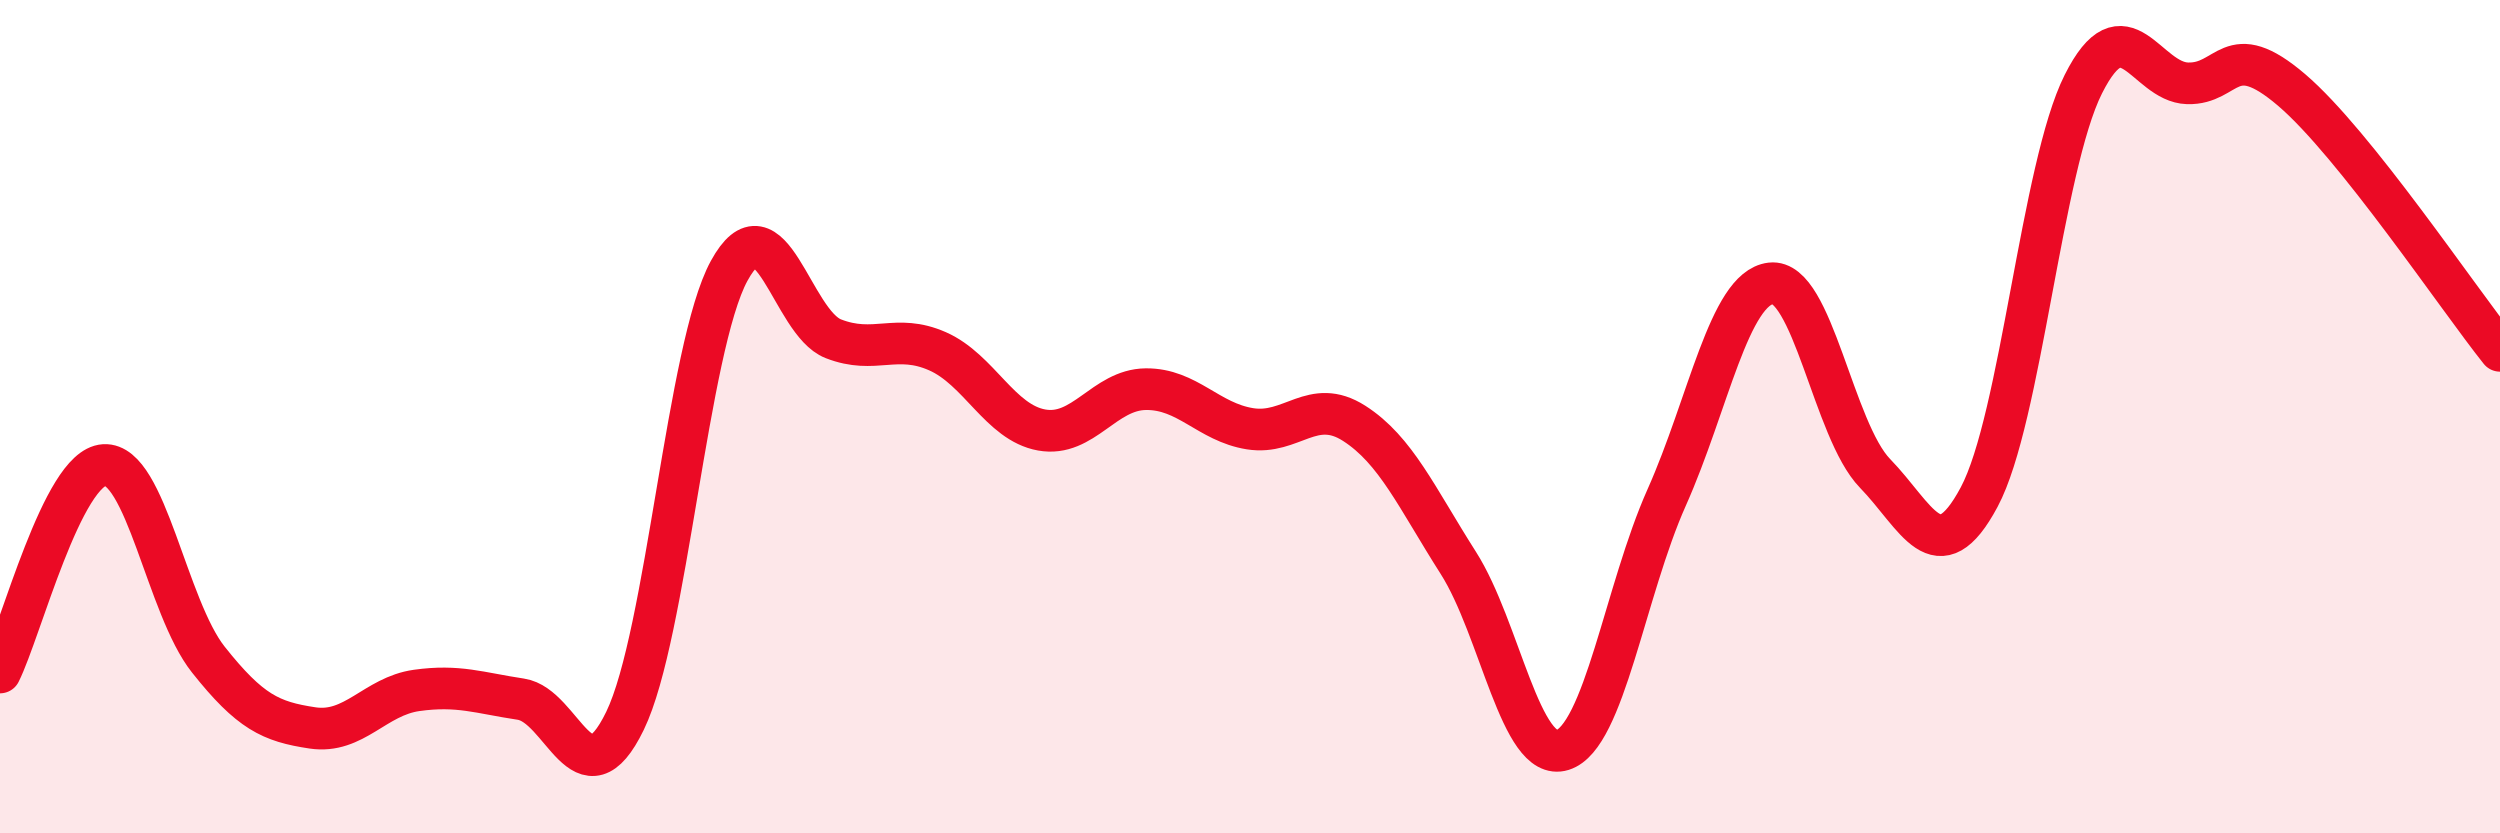 
    <svg width="60" height="20" viewBox="0 0 60 20" xmlns="http://www.w3.org/2000/svg">
      <path
        d="M 0,16.14 C 0.5,15.14 1.5,11.22 2.5,11.16 C 3.5,11.1 4,14.57 5,15.83 C 6,17.09 6.5,17.32 7.5,17.47 C 8.5,17.62 9,16.71 10,16.57 C 11,16.43 11.5,16.63 12.5,16.78 C 13.5,16.93 14,19.36 15,17.3 C 16,15.24 16.5,8.33 17.5,6.5 C 18.5,4.67 19,7.74 20,8.13 C 21,8.52 21.5,7.99 22.5,8.43 C 23.5,8.87 24,10.14 25,10.32 C 26,10.5 26.5,9.35 27.5,9.34 C 28.5,9.33 29,10.13 30,10.29 C 31,10.45 31.5,9.52 32.5,10.16 C 33.5,10.8 34,11.94 35,13.51 C 36,15.08 36.5,18.31 37.5,18 C 38.5,17.69 39,14.18 40,11.94 C 41,9.7 41.5,6.92 42.5,6.8 C 43.5,6.68 44,10.33 45,11.36 C 46,12.39 46.5,13.8 47.5,11.93 C 48.5,10.06 49,4.01 50,2.02 C 51,0.03 51.5,1.97 52.5,2 C 53.5,2.03 53.5,0.88 55,2.16 C 56.5,3.44 59,7.17 60,8.42L60 20L0 20Z"
        fill="#EB0A25"
        opacity="0.1"
        stroke-linecap="round"
        stroke-linejoin="round"
      />
      <path
        d="M 0,16.14 C 0.5,15.14 1.5,11.22 2.5,11.16 C 3.5,11.1 4,14.57 5,15.83 C 6,17.09 6.5,17.32 7.5,17.47 C 8.5,17.62 9,16.71 10,16.57 C 11,16.43 11.5,16.63 12.5,16.78 C 13.5,16.93 14,19.36 15,17.3 C 16,15.24 16.5,8.33 17.5,6.5 C 18.5,4.67 19,7.74 20,8.13 C 21,8.52 21.5,7.99 22.5,8.43 C 23.5,8.87 24,10.14 25,10.32 C 26,10.5 26.5,9.35 27.5,9.34 C 28.5,9.33 29,10.13 30,10.29 C 31,10.45 31.5,9.52 32.5,10.16 C 33.5,10.8 34,11.94 35,13.51 C 36,15.08 36.5,18.31 37.5,18 C 38.5,17.69 39,14.18 40,11.94 C 41,9.7 41.5,6.92 42.5,6.8 C 43.5,6.68 44,10.33 45,11.36 C 46,12.39 46.5,13.8 47.5,11.93 C 48.5,10.06 49,4.01 50,2.02 C 51,0.03 51.5,1.97 52.5,2 C 53.5,2.03 53.5,0.88 55,2.16 C 56.5,3.44 59,7.17 60,8.42"
        stroke="#EB0A25"
        stroke-width="1"
        fill="none"
        stroke-linecap="round"
        stroke-linejoin="round"
      />
    </svg>
  
